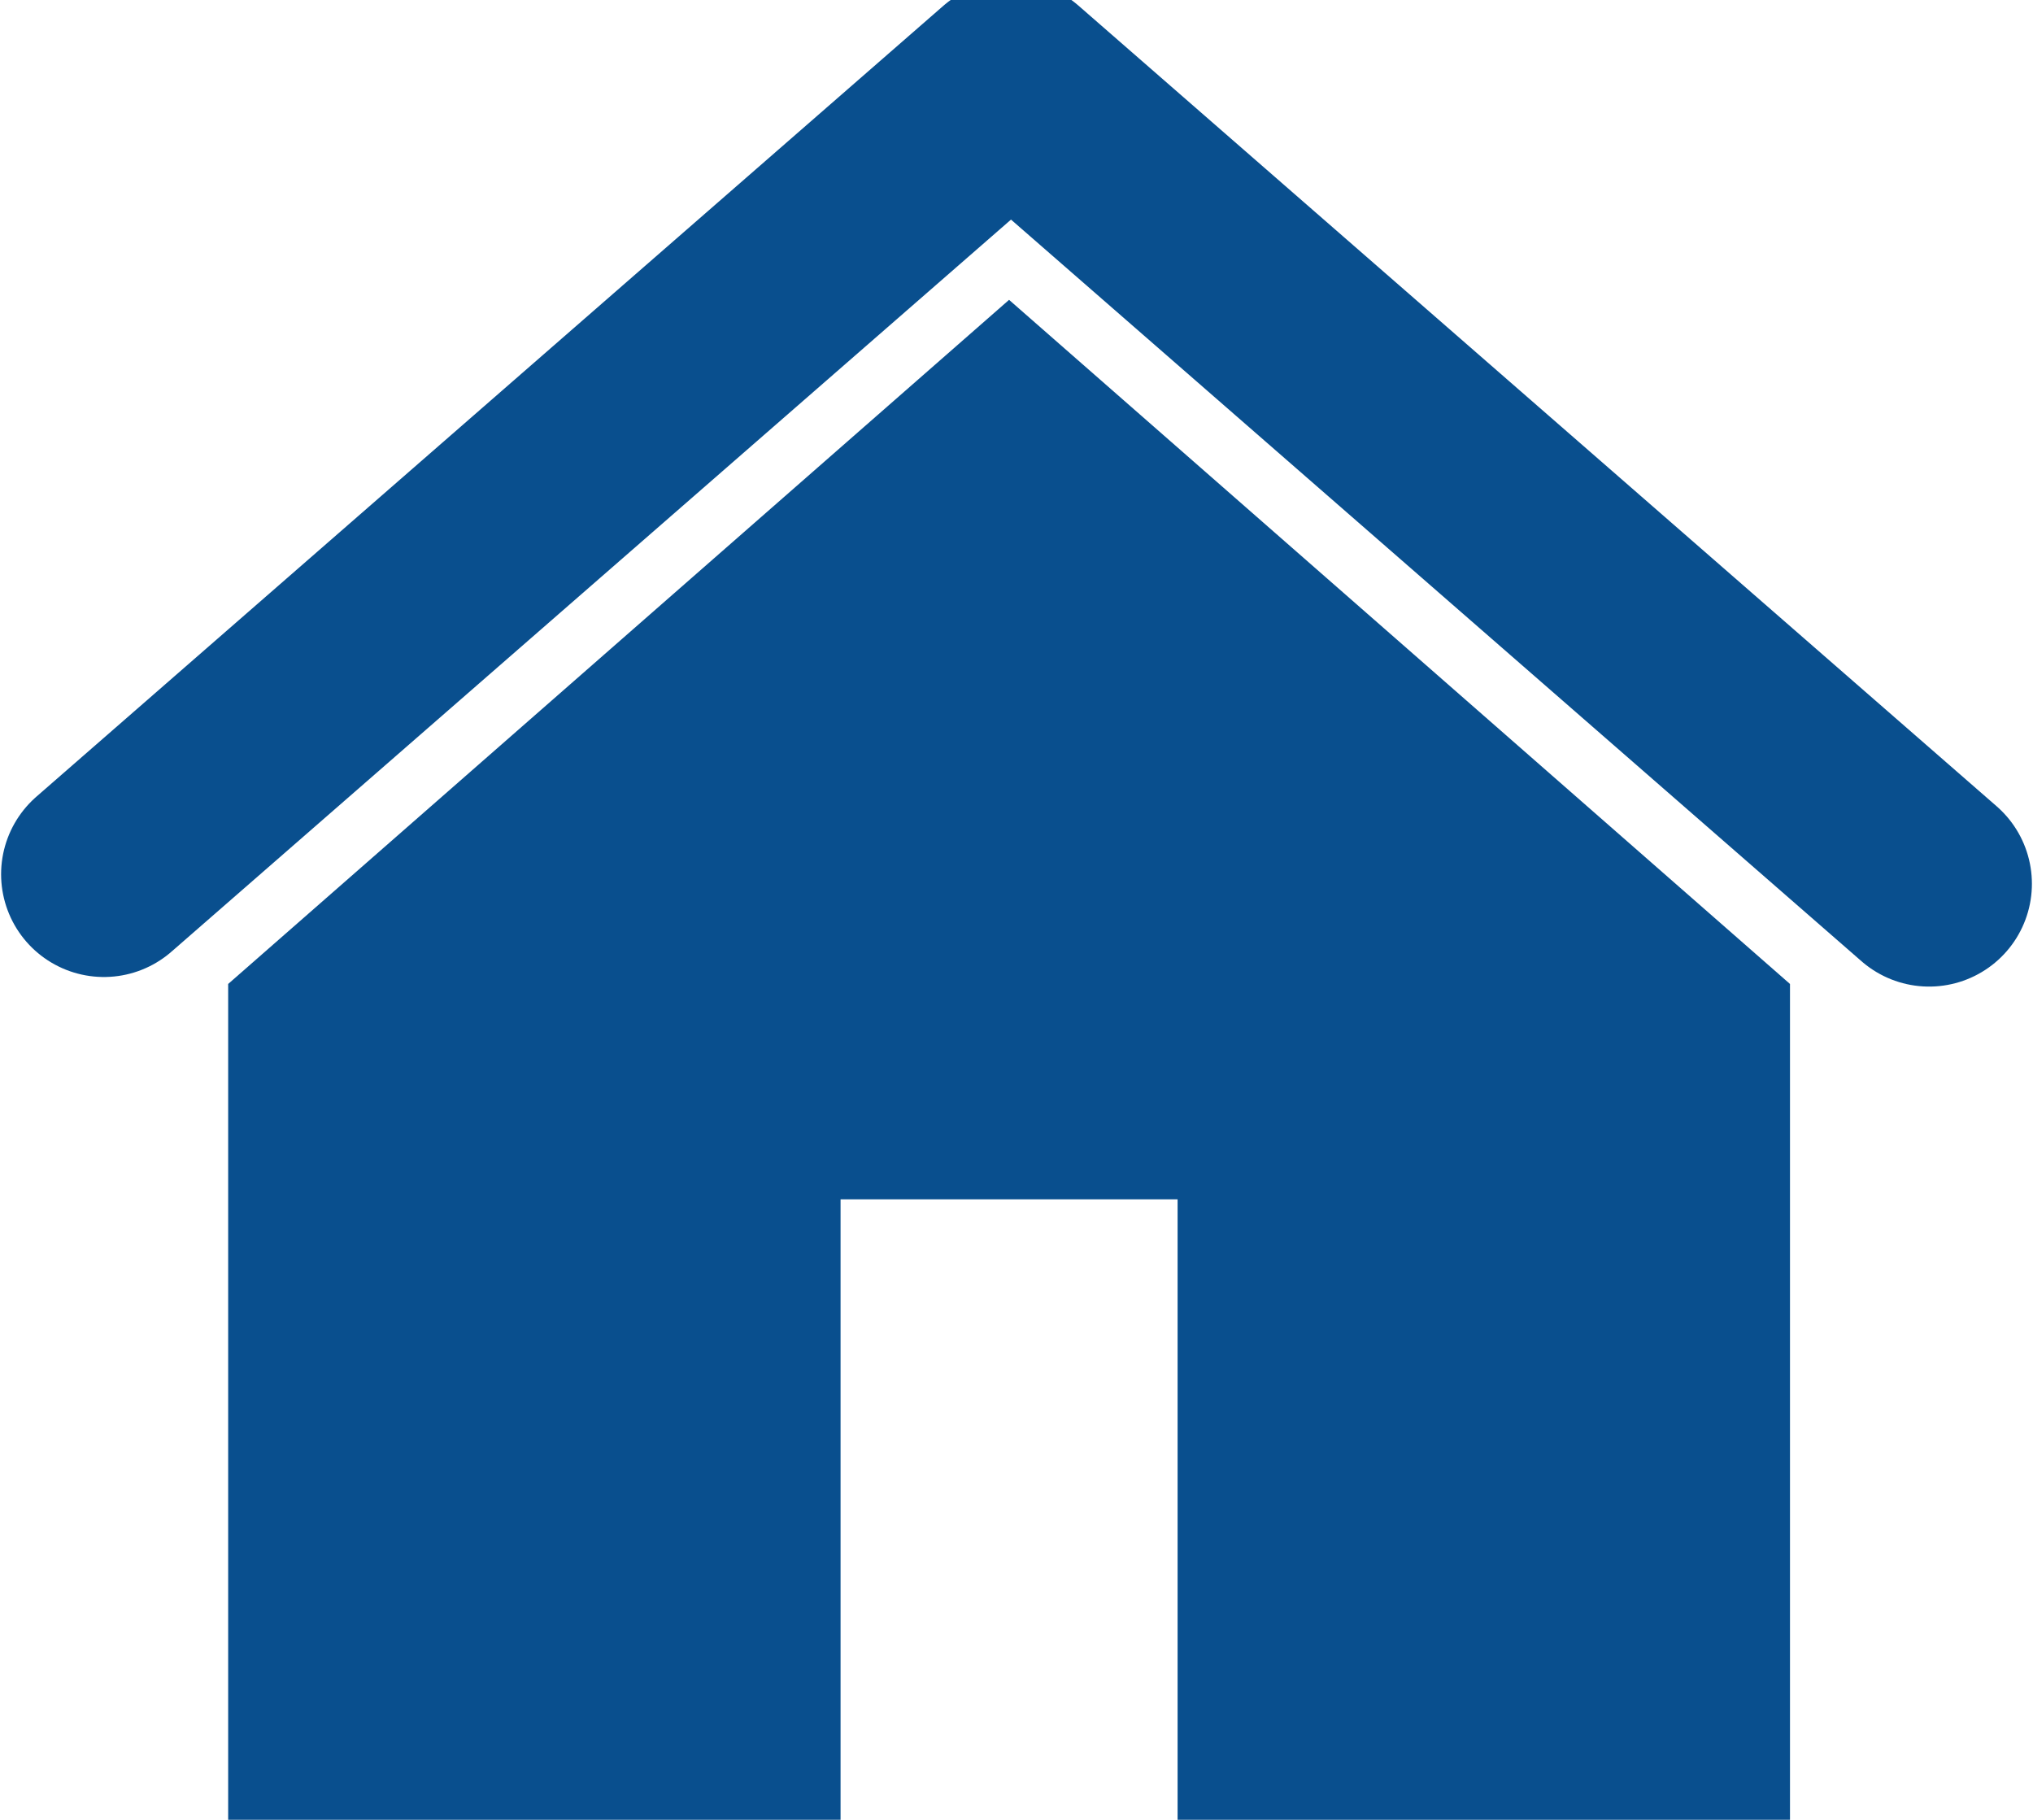<?xml version="1.0" encoding="UTF-8" standalone="no"?>
<!-- Created with Inkscape (http://www.inkscape.org/) -->

<svg
   xmlns:dc="http://purl.org/dc/elements/1.1/"
   xmlns:cc="http://creativecommons.org/ns#"
   xmlns:rdf="http://www.w3.org/1999/02/22-rdf-syntax-ns#"
   xmlns:svg="http://www.w3.org/2000/svg"
   xmlns="http://www.w3.org/2000/svg"
   xmlns:sodipodi="http://sodipodi.sourceforge.net/DTD/sodipodi-0.dtd"
   xmlns:inkscape="http://www.inkscape.org/namespaces/inkscape"
   width="77.662mm"
   height="69.514mm"
   viewBox="0 0 77.662 69.514"
   version="1.1"
   id="svg8"
   inkscape:version="0.92.2 (5c3e80d, 2017-08-06)"
   sodipodi:docname="home.svg"
   inkscape:export-filename="C:\Users\Jiří\bitmap.png"
   inkscape:export-xdpi="96"
   inkscape:export-ydpi="96">
  <defs
     id="defs2" />
  <sodipodi:namedview
     id="base"
     pagecolor="#ffffff"
     bordercolor="#666666"
     borderopacity="1.0"
     inkscape:pageopacity="0.0"
     inkscape:pageshadow="2"
     inkscape:zoom="1.4142136"
     inkscape:cx="61.744941"
     inkscape:cy="146.33802"
     inkscape:document-units="mm"
     inkscape:current-layer="layer1"
     showgrid="false"
     inkscape:window-width="1920"
     inkscape:window-height="1017"
     inkscape:window-x="-8"
     inkscape:window-y="-8"
     inkscape:window-maximized="1" />
  <g
     inkscape:label="Layer 1"
     inkscape:groupmode="layer"
     id="layer1"
     transform="translate(0,-227.486)">
    <path
       style="opacity:1;fill:#094f8e;fill-opacity:1;fill-rule:nonzero;stroke:none;stroke-width:0.01;stroke-linecap:round;stroke-linejoin:round;stroke-miterlimit:4;stroke-dasharray:none;stroke-dashoffset:0;stroke-opacity:1;paint-order:stroke markers fill"
       d="M 38.547,238.94 8.716,265.073 V 297 H 32.11 V 273.3 H 44.985 V 297 h 23.394 v -31.927 z"
       id="rect4671"
       inkscape:connector-curvature="0" />
    <path
       style="fill:none;stroke:#094f8e;stroke-width:7.854;stroke-linecap:round;stroke-linejoin:round;stroke-miterlimit:4;stroke-dasharray:none;stroke-opacity:1"
       d="m 3.969,260.88 34.652,-30.216 35.072,30.582"
       id="path4679"
       inkscape:connector-curvature="0" />
  </g>
</svg>
